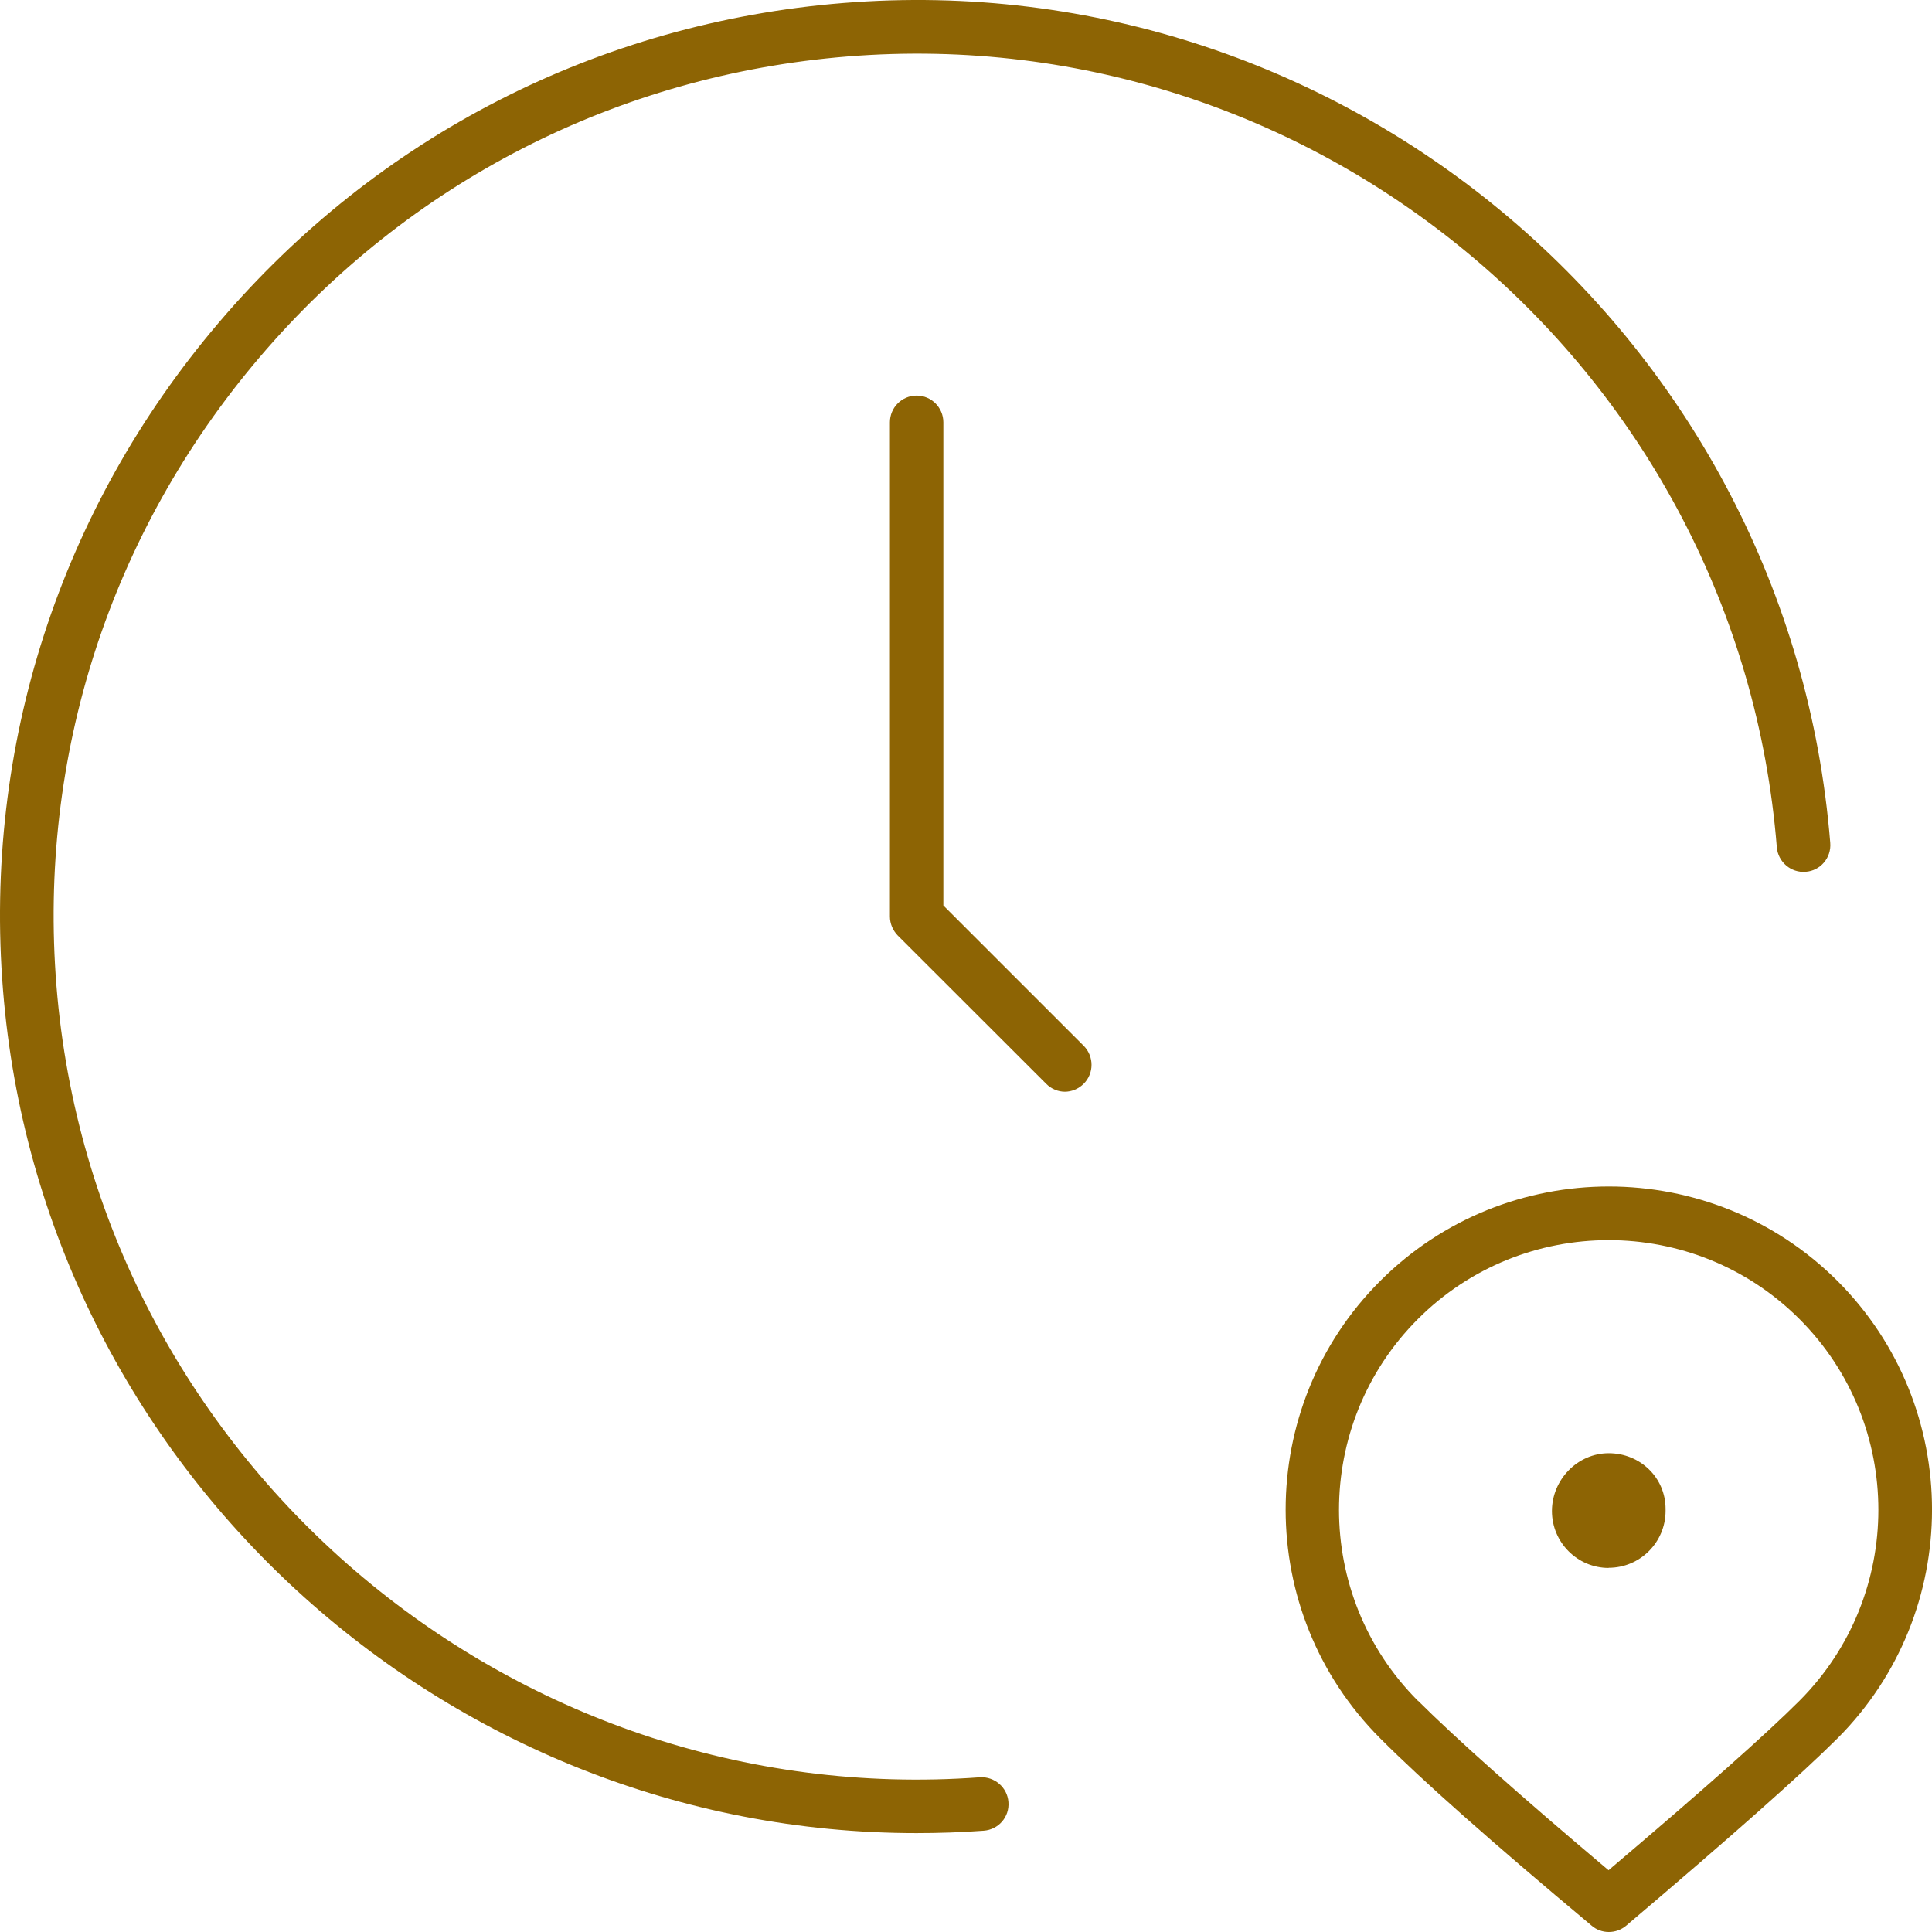 <?xml version="1.0" encoding="UTF-8"?>
<svg xmlns="http://www.w3.org/2000/svg" xmlns:xlink="http://www.w3.org/1999/xlink" width="50px" height="50px" viewBox="0 0 50 50" version="1.1">
  <g id="surface1">
    <path style=" stroke:none;fill-rule:nonzero;fill:rgb(55.294%,39.216%,1.569%);fill-opacity:1;" d="M 23.719 47.441 C 11.5 47.441 1.074 37.988 0.078 25.625 C -0.43 19.309 1.555 13.172 5.66 8.352 C 9.766 3.523 15.504 0.586 21.82 0.078 C 34.859 -0.977 46.32 8.781 47.367 21.816 C 47.398 22.199 47.113 22.535 46.73 22.562 C 46.352 22.594 46.016 22.309 45.984 21.926 C 45 9.656 34.207 0.473 21.934 1.461 C 15.984 1.941 10.582 4.707 6.715 9.25 C 2.848 13.793 0.984 19.57 1.461 25.516 C 2.441 37.703 13.16 46.891 25.359 45.996 C 25.734 45.973 26.07 46.254 26.098 46.637 C 26.129 47.023 25.84 47.352 25.457 47.379 C 24.875 47.422 24.293 47.441 23.719 47.441 Z M 23.719 47.441 "></path>
    <path style=" stroke:none;fill-rule:nonzero;fill:rgb(55.294%,39.216%,1.569%);fill-opacity:1;" d="M 27.562 28.254 C 27.387 28.254 27.207 28.184 27.074 28.047 L 23.234 24.211 C 23.105 24.078 23.031 23.902 23.031 23.719 L 23.031 10.93 C 23.031 10.547 23.34 10.238 23.723 10.238 C 24.102 10.238 24.414 10.547 24.414 10.93 L 24.414 23.434 L 28.047 27.066 C 28.316 27.34 28.316 27.777 28.047 28.047 C 27.91 28.184 27.73 28.254 27.555 28.254 Z M 27.562 28.254 "></path>
    <path style=" stroke:none;fill-rule:nonzero;fill:rgb(55.294%,39.216%,1.569%);fill-opacity:1;" d="M 41.633 50 C 41.477 50 41.316 49.945 41.191 49.836 C 38.598 47.668 36.809 46.082 35.719 44.988 C 32.457 41.723 32.457 36.414 35.719 33.152 C 38.98 29.891 44.289 29.891 47.555 33.152 C 50.816 36.414 50.816 41.723 47.555 44.988 C 46.621 45.918 44.832 47.508 42.086 49.836 C 41.957 49.945 41.797 50 41.637 50 Z M 36.699 44.016 C 37.684 44.996 39.34 46.473 41.629 48.402 C 44.102 46.305 45.719 44.867 46.57 44.016 C 49.293 41.289 49.293 36.859 46.57 34.137 C 43.848 31.414 39.414 31.414 36.695 34.137 C 33.973 36.859 33.973 41.289 36.695 44.016 Z M 36.699 44.016 "></path>
    <path style=" stroke:none;fill-rule:nonzero;fill:rgb(55.294%,39.216%,1.569%);fill-opacity:1;" d="M 41.633 40.578 C 40.824 40.578 40.164 39.918 40.164 39.105 C 40.164 38.297 40.824 37.609 41.633 37.609 C 42.445 37.609 43.105 38.238 43.105 39.051 L 43.105 39.102 C 43.105 39.914 42.445 40.574 41.633 40.574 Z M 41.633 40.578 "></path>
  </g>
</svg>
